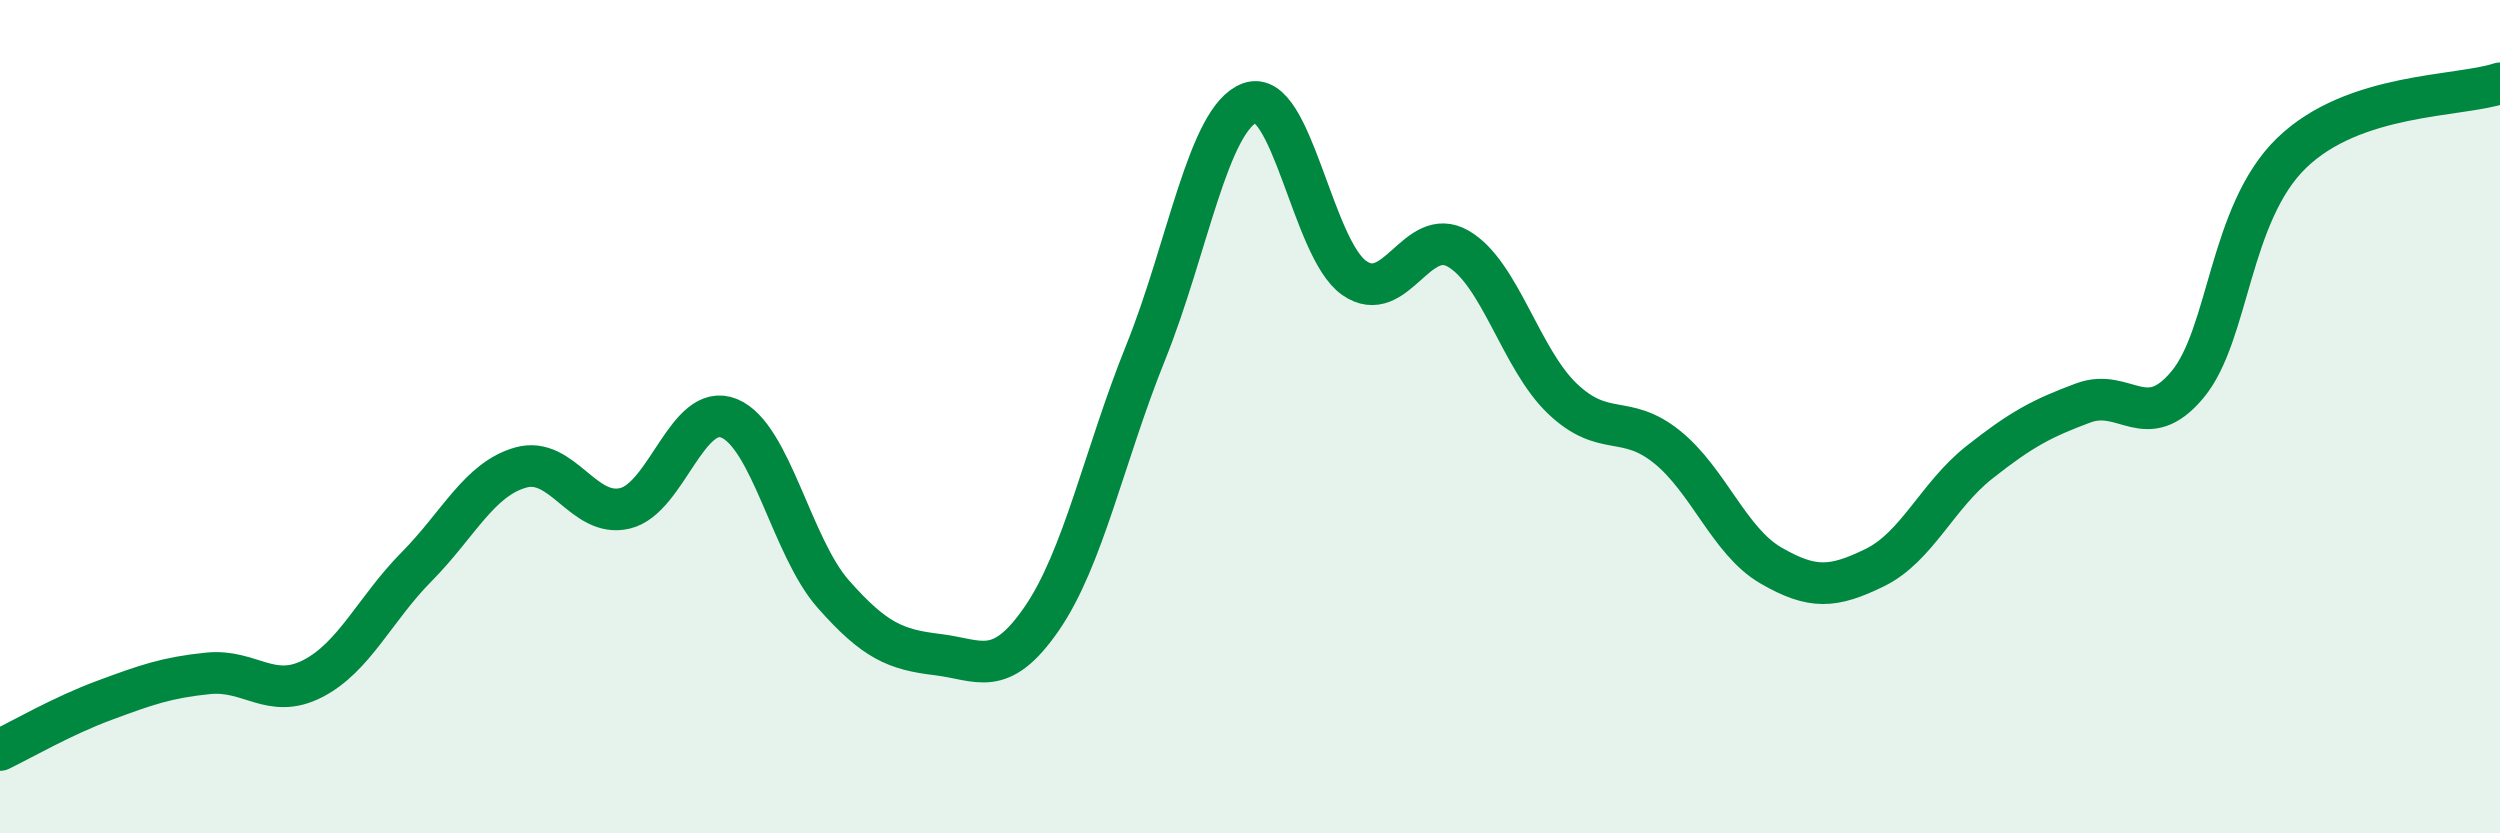 
    <svg width="60" height="20" viewBox="0 0 60 20" xmlns="http://www.w3.org/2000/svg">
      <path
        d="M 0,18 C 0.5,17.76 1.5,17.18 2.5,16.81 C 3.5,16.44 4,16.26 5,16.16 C 6,16.06 6.5,16.8 7.5,16.29 C 8.5,15.78 9,14.61 10,13.6 C 11,12.59 11.5,11.5 12.5,11.22 C 13.5,10.94 14,12.44 15,12.2 C 16,11.96 16.5,9.63 17.5,10.04 C 18.5,10.45 19,13.13 20,14.26 C 21,15.39 21.5,15.59 22.5,15.71 C 23.5,15.83 24,16.3 25,14.85 C 26,13.4 26.5,10.93 27.5,8.45 C 28.5,5.97 29,2.83 30,2.47 C 31,2.11 31.5,5.97 32.5,6.67 C 33.5,7.37 34,5.39 35,5.97 C 36,6.55 36.5,8.62 37.5,9.57 C 38.5,10.52 39,9.92 40,10.72 C 41,11.52 41.5,12.99 42.5,13.57 C 43.5,14.15 44,14.11 45,13.62 C 46,13.13 46.5,11.89 47.5,11.1 C 48.5,10.31 49,10.04 50,9.67 C 51,9.3 51.5,10.43 52.5,9.23 C 53.5,8.03 53.5,5.12 55,3.67 C 56.5,2.22 59,2.33 60,2L60 20L0 20Z"
        fill="#008740"
        opacity="0.1"
        stroke-linecap="round"
        stroke-linejoin="round"
      />
      <path
        d="M 0,18 C 0.5,17.76 1.5,17.18 2.5,16.81 C 3.5,16.44 4,16.26 5,16.16 C 6,16.06 6.5,16.8 7.5,16.29 C 8.5,15.78 9,14.61 10,13.6 C 11,12.59 11.5,11.5 12.5,11.22 C 13.5,10.94 14,12.44 15,12.2 C 16,11.96 16.5,9.63 17.5,10.04 C 18.5,10.45 19,13.13 20,14.26 C 21,15.39 21.5,15.59 22.5,15.71 C 23.5,15.83 24,16.3 25,14.85 C 26,13.4 26.5,10.93 27.5,8.45 C 28.5,5.97 29,2.83 30,2.47 C 31,2.11 31.5,5.97 32.5,6.67 C 33.5,7.37 34,5.39 35,5.97 C 36,6.55 36.5,8.62 37.5,9.57 C 38.5,10.52 39,9.92 40,10.72 C 41,11.52 41.5,12.99 42.5,13.57 C 43.5,14.15 44,14.11 45,13.62 C 46,13.13 46.5,11.89 47.5,11.1 C 48.5,10.31 49,10.04 50,9.67 C 51,9.3 51.5,10.43 52.5,9.23 C 53.5,8.03 53.5,5.12 55,3.67 C 56.5,2.22 59,2.33 60,2"
        stroke="#008740"
        stroke-width="1"
        fill="none"
        stroke-linecap="round"
        stroke-linejoin="round"
      />
    </svg>
  